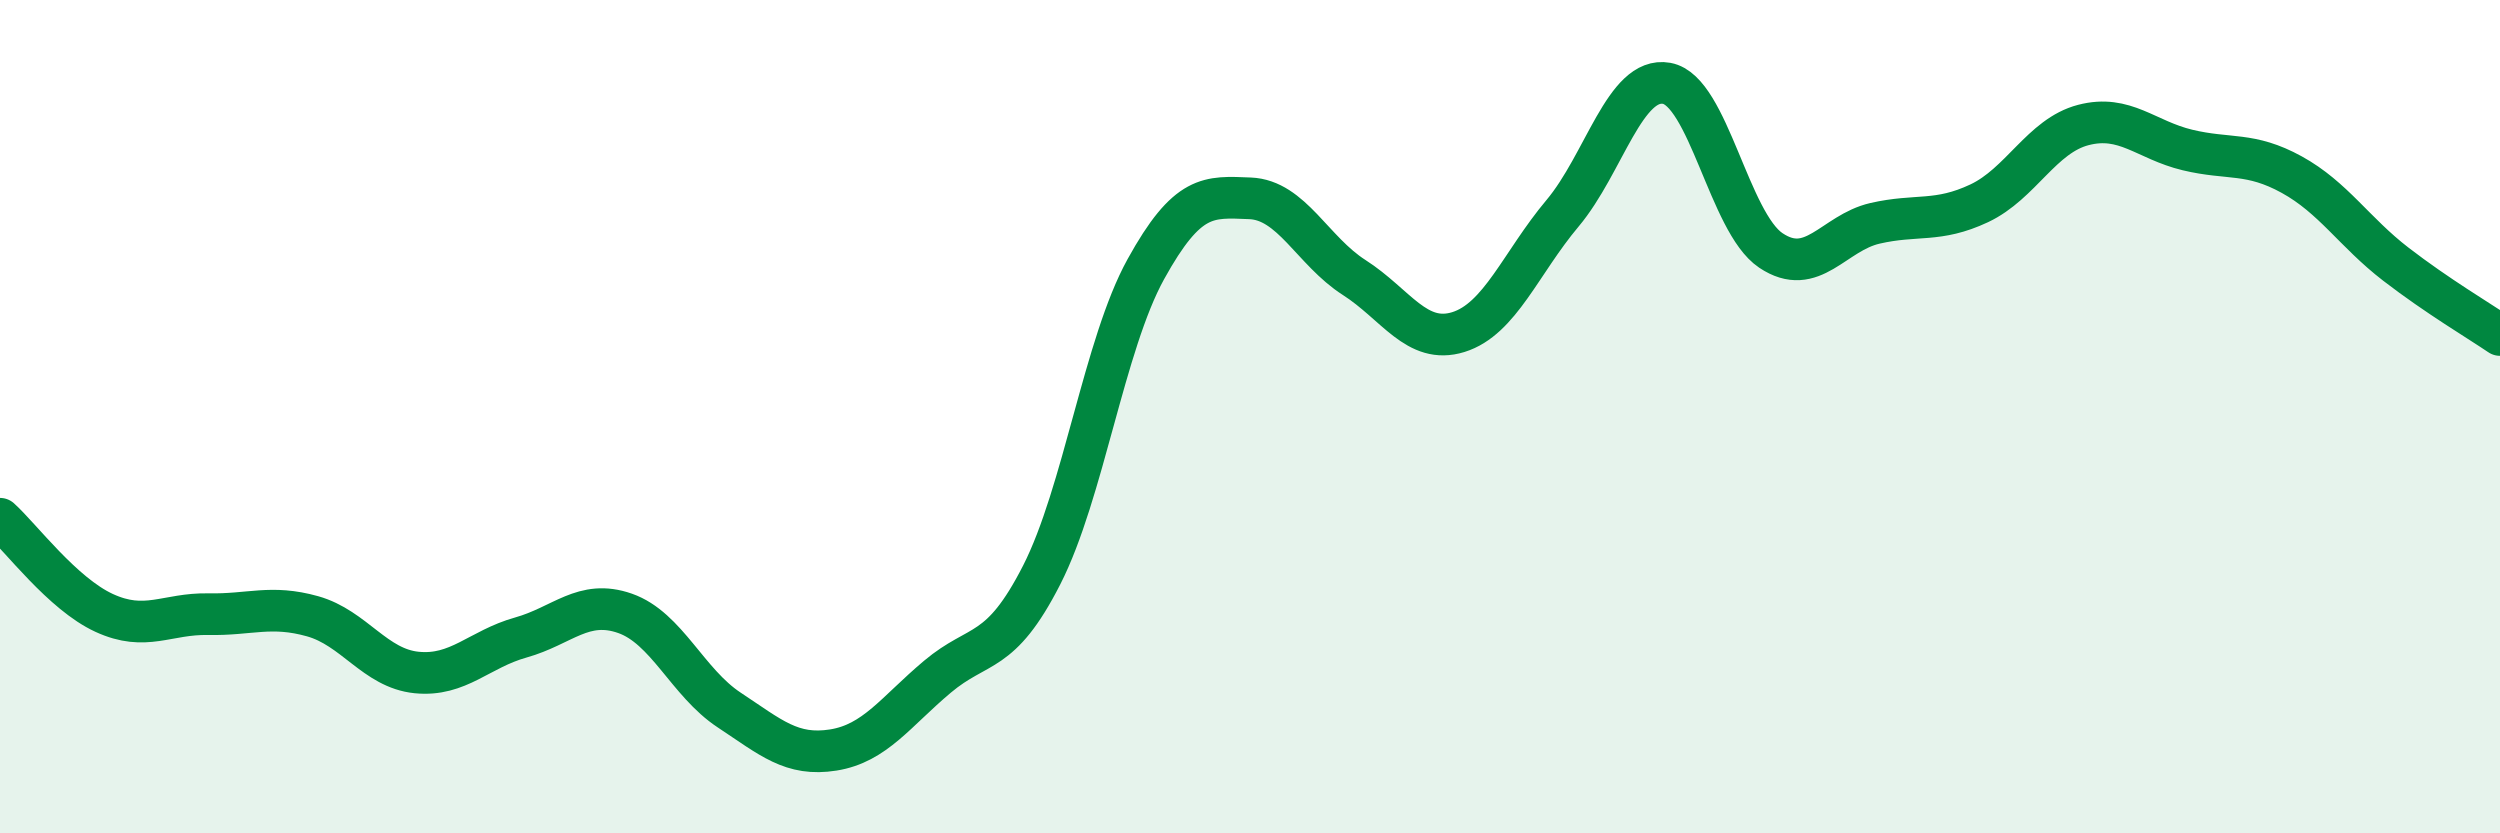 
    <svg width="60" height="20" viewBox="0 0 60 20" xmlns="http://www.w3.org/2000/svg">
      <path
        d="M 0,12.45 C 0.5,12.9 1.5,14.25 2.5,14.71 C 3.5,15.17 4,14.72 5,14.74 C 6,14.76 6.5,14.51 7.5,14.79 C 8.5,15.07 9,16.04 10,16.14 C 11,16.24 11.5,15.58 12.5,15.3 C 13.5,15.02 14,14.37 15,14.72 C 16,15.07 16.5,16.38 17.5,17.04 C 18.5,17.7 19,18.16 20,18 C 21,17.84 21.5,17.08 22.5,16.24 C 23.5,15.4 24,15.76 25,13.8 C 26,11.84 26.5,8.27 27.5,6.46 C 28.5,4.65 29,4.72 30,4.76 C 31,4.8 31.5,6.02 32.5,6.66 C 33.5,7.3 34,8.28 35,7.97 C 36,7.66 36.5,6.31 37.5,5.12 C 38.5,3.93 39,1.82 40,2 C 41,2.18 41.5,5.34 42.5,6.01 C 43.5,6.68 44,5.59 45,5.36 C 46,5.13 46.5,5.35 47.5,4.88 C 48.5,4.41 49,3.26 50,3 C 51,2.74 51.5,3.36 52.5,3.6 C 53.5,3.84 54,3.64 55,4.19 C 56,4.74 56.5,5.57 57.5,6.34 C 58.5,7.11 59.5,7.7 60,8.04L60 20L0 20Z"
        fill="#008740"
        opacity="0.1"
        stroke-linecap="round"
        stroke-linejoin="round"
      />
      <path
        d="M 0,12.45 C 0.5,12.9 1.5,14.25 2.5,14.71 C 3.5,15.17 4,14.72 5,14.74 C 6,14.76 6.5,14.51 7.5,14.79 C 8.5,15.07 9,16.04 10,16.14 C 11,16.24 11.5,15.58 12.5,15.3 C 13.5,15.02 14,14.37 15,14.72 C 16,15.07 16.5,16.38 17.5,17.04 C 18.5,17.7 19,18.16 20,18 C 21,17.84 21.5,17.08 22.5,16.24 C 23.5,15.4 24,15.76 25,13.8 C 26,11.84 26.5,8.27 27.5,6.46 C 28.5,4.65 29,4.72 30,4.76 C 31,4.8 31.5,6.02 32.5,6.66 C 33.5,7.3 34,8.28 35,7.97 C 36,7.66 36.5,6.31 37.5,5.12 C 38.5,3.93 39,1.82 40,2 C 41,2.18 41.5,5.34 42.5,6.01 C 43.5,6.68 44,5.59 45,5.36 C 46,5.13 46.5,5.35 47.5,4.88 C 48.5,4.41 49,3.26 50,3 C 51,2.74 51.5,3.36 52.5,3.6 C 53.5,3.84 54,3.64 55,4.19 C 56,4.74 56.5,5.57 57.5,6.34 C 58.5,7.11 59.5,7.7 60,8.04"
        stroke="#008740"
        stroke-width="1"
        fill="none"
        stroke-linecap="round"
        stroke-linejoin="round"
      />
    </svg>
  
